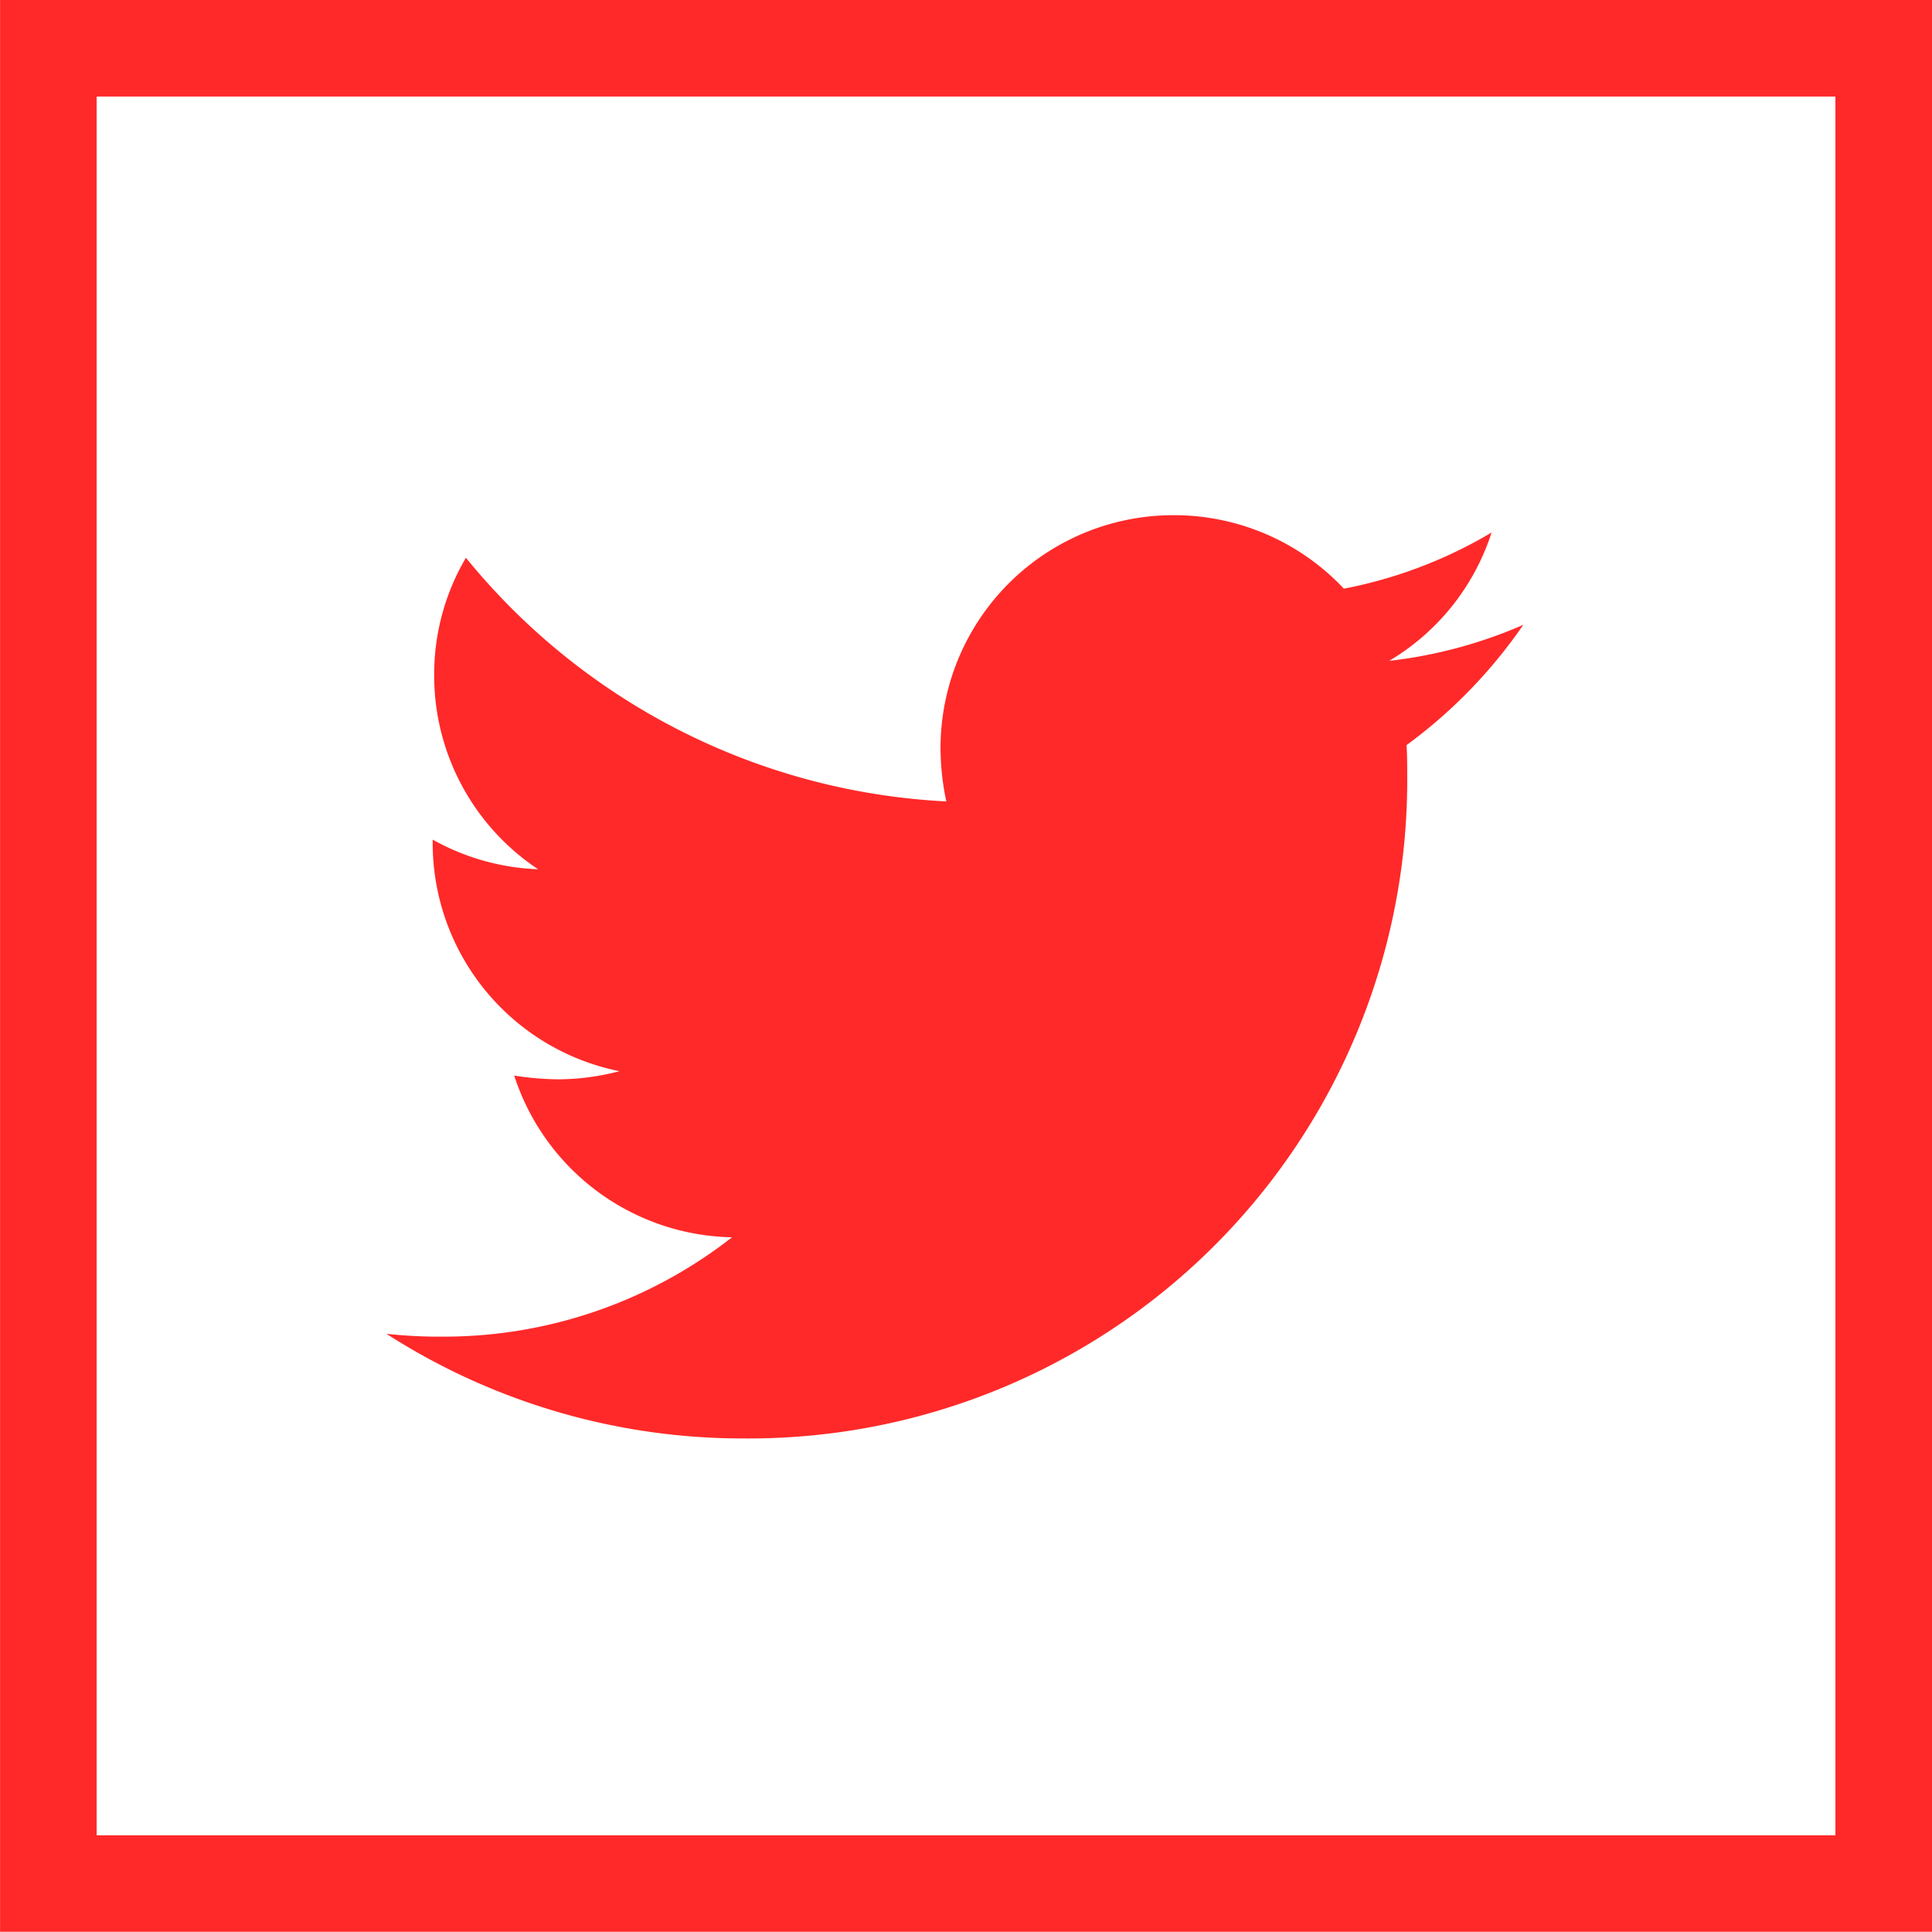 <svg xmlns="http://www.w3.org/2000/svg" width="30.001" height="29.998" viewBox="0 0 30.001 29.998">
  <path id="share-icon-twitter" d="M10891-10397v-30h30v30Zm1.5-1.5h27v-27h-27Zm4.5-7.787a7.614,7.614,0,0,0,.874.044,7.258,7.258,0,0,0,4.492-1.543,3.626,3.626,0,0,1-3.382-2.511,4.6,4.6,0,0,0,.683.058,3.774,3.774,0,0,0,.951-.126,3.614,3.614,0,0,1-2.9-3.55v-.046a3.616,3.616,0,0,0,1.637.46,3.611,3.611,0,0,1-1.614-3.012,3.57,3.57,0,0,1,.493-1.825,10.283,10.283,0,0,0,7.46,3.784,4.026,4.026,0,0,1-.09-.827,3.617,3.617,0,0,1,3.618-3.618,3.617,3.617,0,0,1,2.645,1.141,7.1,7.1,0,0,0,2.294-.872,3.6,3.6,0,0,1-1.59,1.993,7.219,7.219,0,0,0,2.083-.56,7.778,7.778,0,0,1-1.814,1.869c.011.156.011.315.011.472a10.223,10.223,0,0,1-10.294,10.294A10.235,10.235,0,0,1,10897-10406.287Z" transform="translate(-10890.999 10426.999)" fill="#ff2929"/>
</svg>
